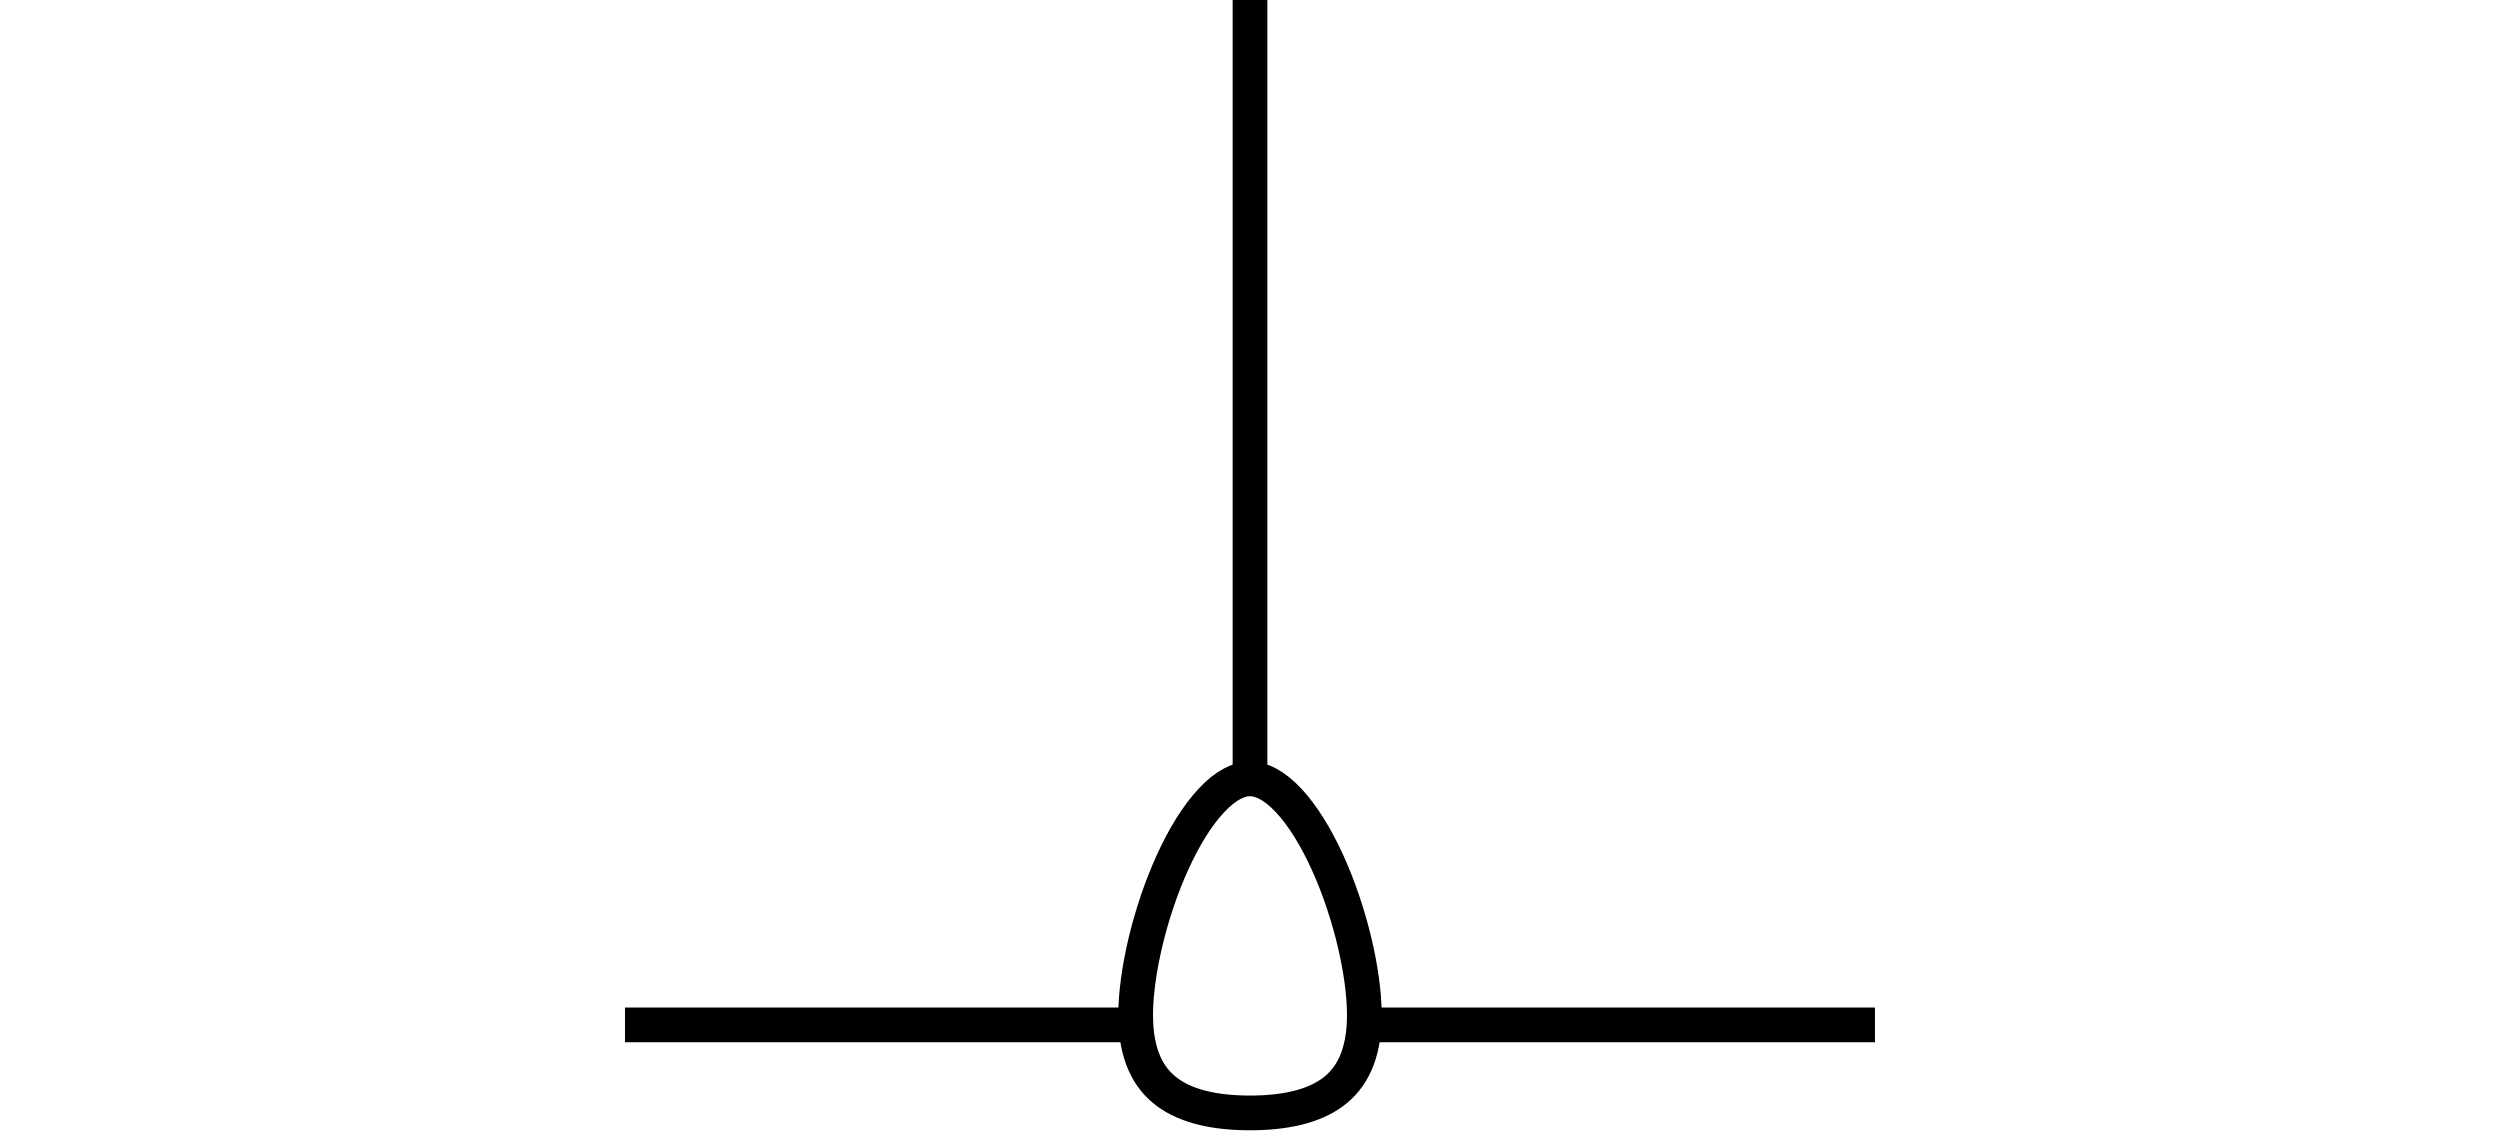 <svg width="72" height="33" viewBox="0 0 72 33" fill="none" xmlns="http://www.w3.org/2000/svg">
<g id="Diameter=S">
<path id="Vector 17" d="M36 0V22.69" stroke="black"/>
<path id="Vector 18" d="M18 29.517L32.724 29.517" stroke="black"/>
<path id="Vector 19" d="M39.275 29.517L53.999 29.517" stroke="black"/>
<path id="Ellipse 12" d="M39.293 29.233C39.293 30.395 38.916 31.059 38.385 31.453C37.824 31.869 37.003 32.052 36 32.052C34.997 32.052 34.176 31.869 33.616 31.453C33.084 31.059 32.707 30.395 32.707 29.233C32.707 28.035 33.11 26.28 33.773 24.827C34.103 24.103 34.485 23.483 34.889 23.053C35.297 22.617 35.673 22.431 36 22.431C36.327 22.431 36.703 22.617 37.112 23.053C37.515 23.483 37.897 24.103 38.227 24.827C38.89 26.28 39.293 28.035 39.293 29.233Z" stroke="black"/>
</g>
</svg>
